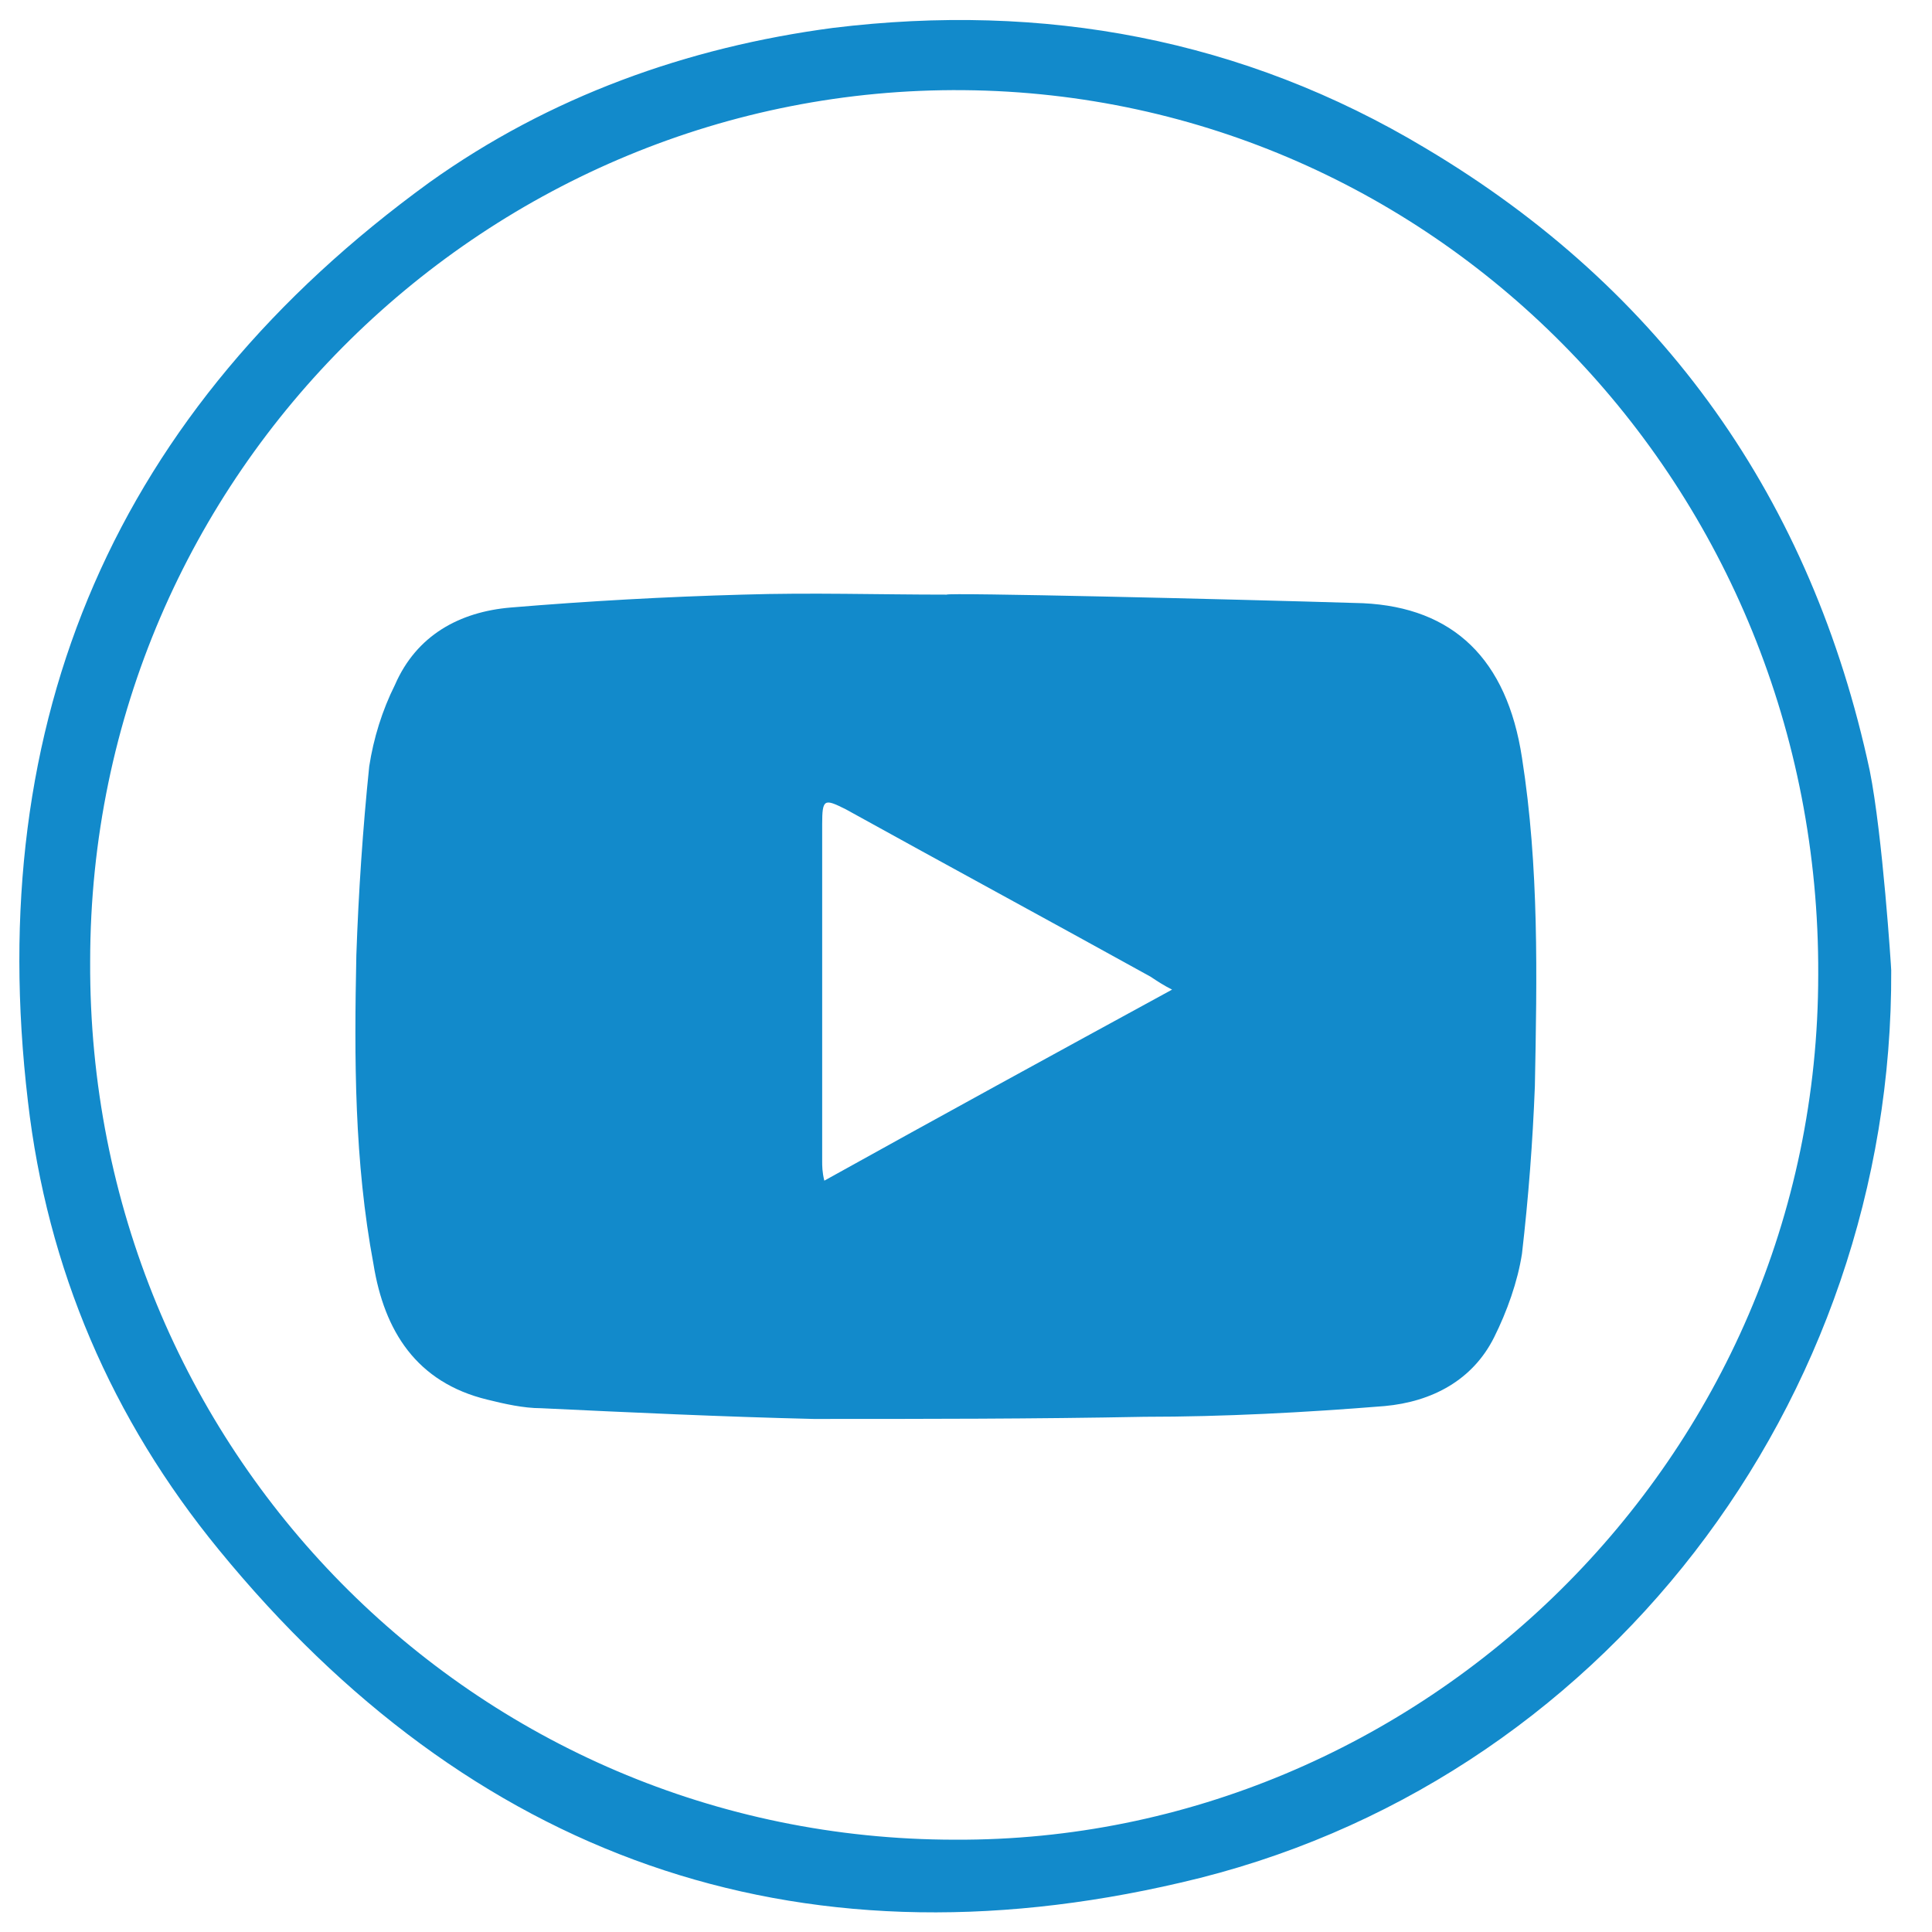 <?xml version="1.0" encoding="utf-8"?>
<!-- Generator: Adobe Illustrator 25.4.1, SVG Export Plug-In . SVG Version: 6.00 Build 0)  -->
<svg version="1.1" id="Layer_1" xmlns="http://www.w3.org/2000/svg" xmlns:xlink="http://www.w3.org/1999/xlink" x="0px" y="0px"
	 viewBox="0 0 90 90" style="enable-background:new 0 0 90 90;" xml:space="preserve">
<style type="text/css">
	.st0{clip-path:url(#SVGID_00000132079032761067213680000017606747669120356257_);}
	.st1{clip-path:url(#SVGID_00000106830743269974785020000011668671620450113976_);fill:#565654;}
	.st2{clip-path:url(#SVGID_00000112598733434093036820000016136174471421486516_);}
	.st3{clip-path:url(#SVGID_00000126282178594503471590000008853432726805285054_);fill:#565654;}
	
		.st4{clip-path:url(#SVGID_00000126282178594503471590000008853432726805285054_);fill:none;stroke:#565654;stroke-width:0.4;stroke-miterlimit:10;}
	.st5{clip-path:url(#SVGID_00000112598733434093036820000016136174471421486516_);fill:#565654;}
	
		.st6{clip-path:url(#SVGID_00000112598733434093036820000016136174471421486516_);fill:none;stroke:#565654;stroke-width:0.4;stroke-miterlimit:10;}
	.st7{clip-path:url(#SVGID_00000050651567342951836950000005748694441989648798_);fill:#565654;}
	
		.st8{clip-path:url(#SVGID_00000050651567342951836950000005748694441989648798_);fill:none;stroke:#565654;stroke-width:0.4;stroke-miterlimit:10;}
	.st9{clip-path:url(#SVGID_00000090292212504062405530000001531566939037496730_);}
	.st10{clip-path:url(#SVGID_00000124126604907165507250000003813629564385751183_);fill:none;stroke:#565654;stroke-width:3;}
	.st11{clip-path:url(#SVGID_00000124126604907165507250000003813629564385751183_);fill:none;stroke:#565654;stroke-width:2;}
	.st12{clip-path:url(#SVGID_00000124126604907165507250000003813629564385751183_);fill:#565654;}
	.st13{clip-path:url(#SVGID_00000033342413183444219170000014839994165477908654_);}
	
		.st14{clip-path:url(#SVGID_00000061429900997979539290000012375049828357070983_);fill:none;stroke:#565654;stroke-width:3.065;stroke-miterlimit:10;}
	.st15{clip-path:url(#SVGID_00000081617908646437678360000015510847607227470993_);}
	.st16{clip-path:url(#SVGID_00000021841585309766226060000006176114080775890607_);fill:#565654;}
	.st17{clip-path:url(#SVGID_00000120517467206530233300000001374350987304875956_);}
	.st18{clip-path:url(#SVGID_00000073699275343245282280000005892599880305071003_);fill:#565654;}
	.st19{clip-path:url(#SVGID_00000024691734579890905630000017593897293800158892_);}
	.st20{clip-path:url(#SVGID_00000064341570613703472350000008593461289903457945_);fill:#565654;}
	.st21{clip-path:url(#SVGID_00000101793063192911648560000006545489215734558092_);}
	.st22{clip-path:url(#SVGID_00000150806691197857312320000016630643601150821305_);fill:#565654;}
	.st23{clip-path:url(#SVGID_00000047050322892219986670000013026216425256679091_);}
	.st24{clip-path:url(#SVGID_00000163066973322931103650000008947612149574812339_);fill:#565654;}
	.st25{clip-path:url(#SVGID_00000172402558907607559960000000545577463858386822_);}
	.st26{clip-path:url(#SVGID_00000160904408562285475040000016032679317968993435_);fill:#565654;}
	.st27{clip-path:url(#SVGID_00000018956589329156560590000014162463386465628288_);}
	.st28{clip-path:url(#SVGID_00000101815941423267734260000011144669162677108894_);fill:#565654;}
	.st29{clip-path:url(#SVGID_00000070833893957845633640000000104874271956435099_);}
	.st30{clip-path:url(#SVGID_00000179648424343137679030000006278471465493167036_);fill:#565654;}
	.st31{clip-path:url(#SVGID_00000137816342609150279990000004465162048297993403_);}
	.st32{clip-path:url(#SVGID_00000106835684067442917840000009153716328519642805_);fill:#565654;}
	.st33{clip-path:url(#SVGID_00000137816342609150279990000004465162048297993403_);fill:#565654;}
	.st34{clip-path:url(#SVGID_00000164493154692980221580000008076162967365723016_);fill:#565654;}
	.st35{clip-path:url(#SVGID_00000062171349885805582190000005764707742488718987_);fill:#565654;}
	.st36{clip-path:url(#SVGID_00000170996723083569503710000004548273726968422020_);}
	.st37{clip-path:url(#SVGID_00000105405826440183327510000005692562693726516128_);fill:#565654;}
	.st38{clip-path:url(#SVGID_00000170996723083569503710000004548273726968422020_);fill:#565654;}
	.st39{clip-path:url(#SVGID_00000070105936891640254080000005158775839559292602_);}
	.st40{clip-path:url(#SVGID_00000034064173480289922480000013342099552589983159_);fill:#128ACB;}
	.st41{clip-path:url(#SVGID_00000070105936891640254080000005158775839559292602_);fill:#128ACB;}
	.st42{clip-path:url(#SVGID_00000063627136034653956560000017318997914138440579_);fill:#128ACB;}
	.st43{clip-path:url(#SVGID_00000076583504113463585330000009374048096355731122_);}
	.st44{clip-path:url(#SVGID_00000080191923373729113710000015658833868893706657_);fill:#128ACB;}
	.st45{clip-path:url(#SVGID_00000150071721081739665700000014825872855260617623_);}
	.st46{clip-path:url(#SVGID_00000112623686831941295720000006558095076099642510_);fill:#128ACB;}
	.st47{clip-path:url(#SVGID_00000109716414900262964820000002804434853296303796_);}
	
		.st48{clip-path:url(#SVGID_00000041290200533004590360000003650845679358263474_);fill:none;stroke:#565654;stroke-width:2;stroke-linejoin:round;stroke-miterlimit:10;}
	.st49{clip-path:url(#SVGID_00000123419910700381372920000018388371990218700673_);}
	.st50{clip-path:url(#SVGID_00000024709110110719777330000001087205783383708831_);fill:#565654;}
	.st51{clip-path:url(#SVGID_00000146458111769402063930000007771001370124697277_);}
	
		.st52{clip-path:url(#SVGID_00000055672457129728427490000003920427446774964148_);fill:none;stroke:#565654;stroke-width:2;stroke-linejoin:round;stroke-miterlimit:10;}
	.st53{clip-path:url(#SVGID_00000016759447356137604840000010221083237586243457_);}
	
		.st54{clip-path:url(#SVGID_00000179629857851451011530000014727093810357070751_);fill:none;stroke:#565654;stroke-width:2.888;stroke-miterlimit:10;}
</style>
<g>
	<g>
		<defs>
			<rect id="SVGID_00000010998595900528845700000015950108086818299819_" width="90" height="90"/>
		</defs>
		<clipPath id="SVGID_00000109031021710295817600000001203793246636262023_">
			<use xlink:href="#SVGID_00000010998595900528845700000015950108086818299819_"  style="overflow:visible;"/>
		</clipPath>
		<g style="clip-path:url(#SVGID_00000109031021710295817600000001203793246636262023_);">
			<defs>
				<rect id="SVGID_00000178924179517140779900000005603384668145775027_" width="90" height="90"/>
			</defs>
			<clipPath id="SVGID_00000153677356352212398540000015187329028978232987_">
				<use xlink:href="#SVGID_00000178924179517140779900000005603384668145775027_"  style="overflow:visible;"/>
			</clipPath>
			<path style="clip-path:url(#SVGID_00000153677356352212398540000015187329028978232987_);fill:#128ACB;" d="M44.5,85.7
				C66.1,85.8,84.7,68,84.7,45.4C84.8,22.7,67,4.4,44.9,4.2C22.9,4,4.2,21.9,4.2,44.8C4.1,67.5,22.1,85.7,44.5,85.7 M88.1,45.2
				c0.1,20.1-13.5,38-33.1,42.5c-18,4.2-33.1-1.2-44.8-15.5c-5-6.1-8-13.1-8.9-20.9C-0.8,33.5,5.4,19.1,20,8.5
				c5.6-4,12-6.3,18.8-7.2c9.8-1.2,19.1,0.5,27.6,5.6c11.1,6.6,18,16.4,20.7,29C87.7,38.9,88.1,45.1,88.1,45.2"/>
			<path style="clip-path:url(#SVGID_00000153677356352212398540000015187329028978232987_);fill:#128ACB;" d="M54.6,46.1
				c-0.4-0.2-0.7-0.4-1-0.6c-4.7-2.6-9.5-5.2-14.2-7.8c-1-0.5-1.1-0.5-1.1,0.7c0,5.2,0,10.5,0,15.7c0,0.2,0,0.5,0.1,0.9
				C43.8,52,49.1,49.1,54.6,46.1 M63.5,28.1c4.2,0.2,6.7,2.6,7.4,7.2c0.8,5.1,0.7,10.2,0.6,15.3c-0.1,2.6-0.3,5.2-0.6,7.8
				c-0.2,1.3-0.7,2.7-1.3,3.9c-1,2-2.9,3-5.1,3.2C60.8,65.8,57,66,53.3,66c-5.1,0.1-10.2,0.1-15.4,0.1c-4.2-0.1-8.5-0.3-12.7-0.5
				c-0.8,0-1.7-0.2-2.5-0.4c-3.3-0.8-4.8-3.2-5.3-6.3c-0.9-4.8-0.9-9.6-0.8-14.4c0.1-2.9,0.3-5.9,0.6-8.8c0.2-1.3,0.6-2.6,1.2-3.8
				c1-2.3,3-3.4,5.4-3.6c3.6-0.3,7.2-0.5,10.8-0.6c3.2-0.1,6.3,0,9.5,0C44.1,27.6,57,27.9,63.5,28.1"/>
		</g>
	</g>
</g>
</svg>
